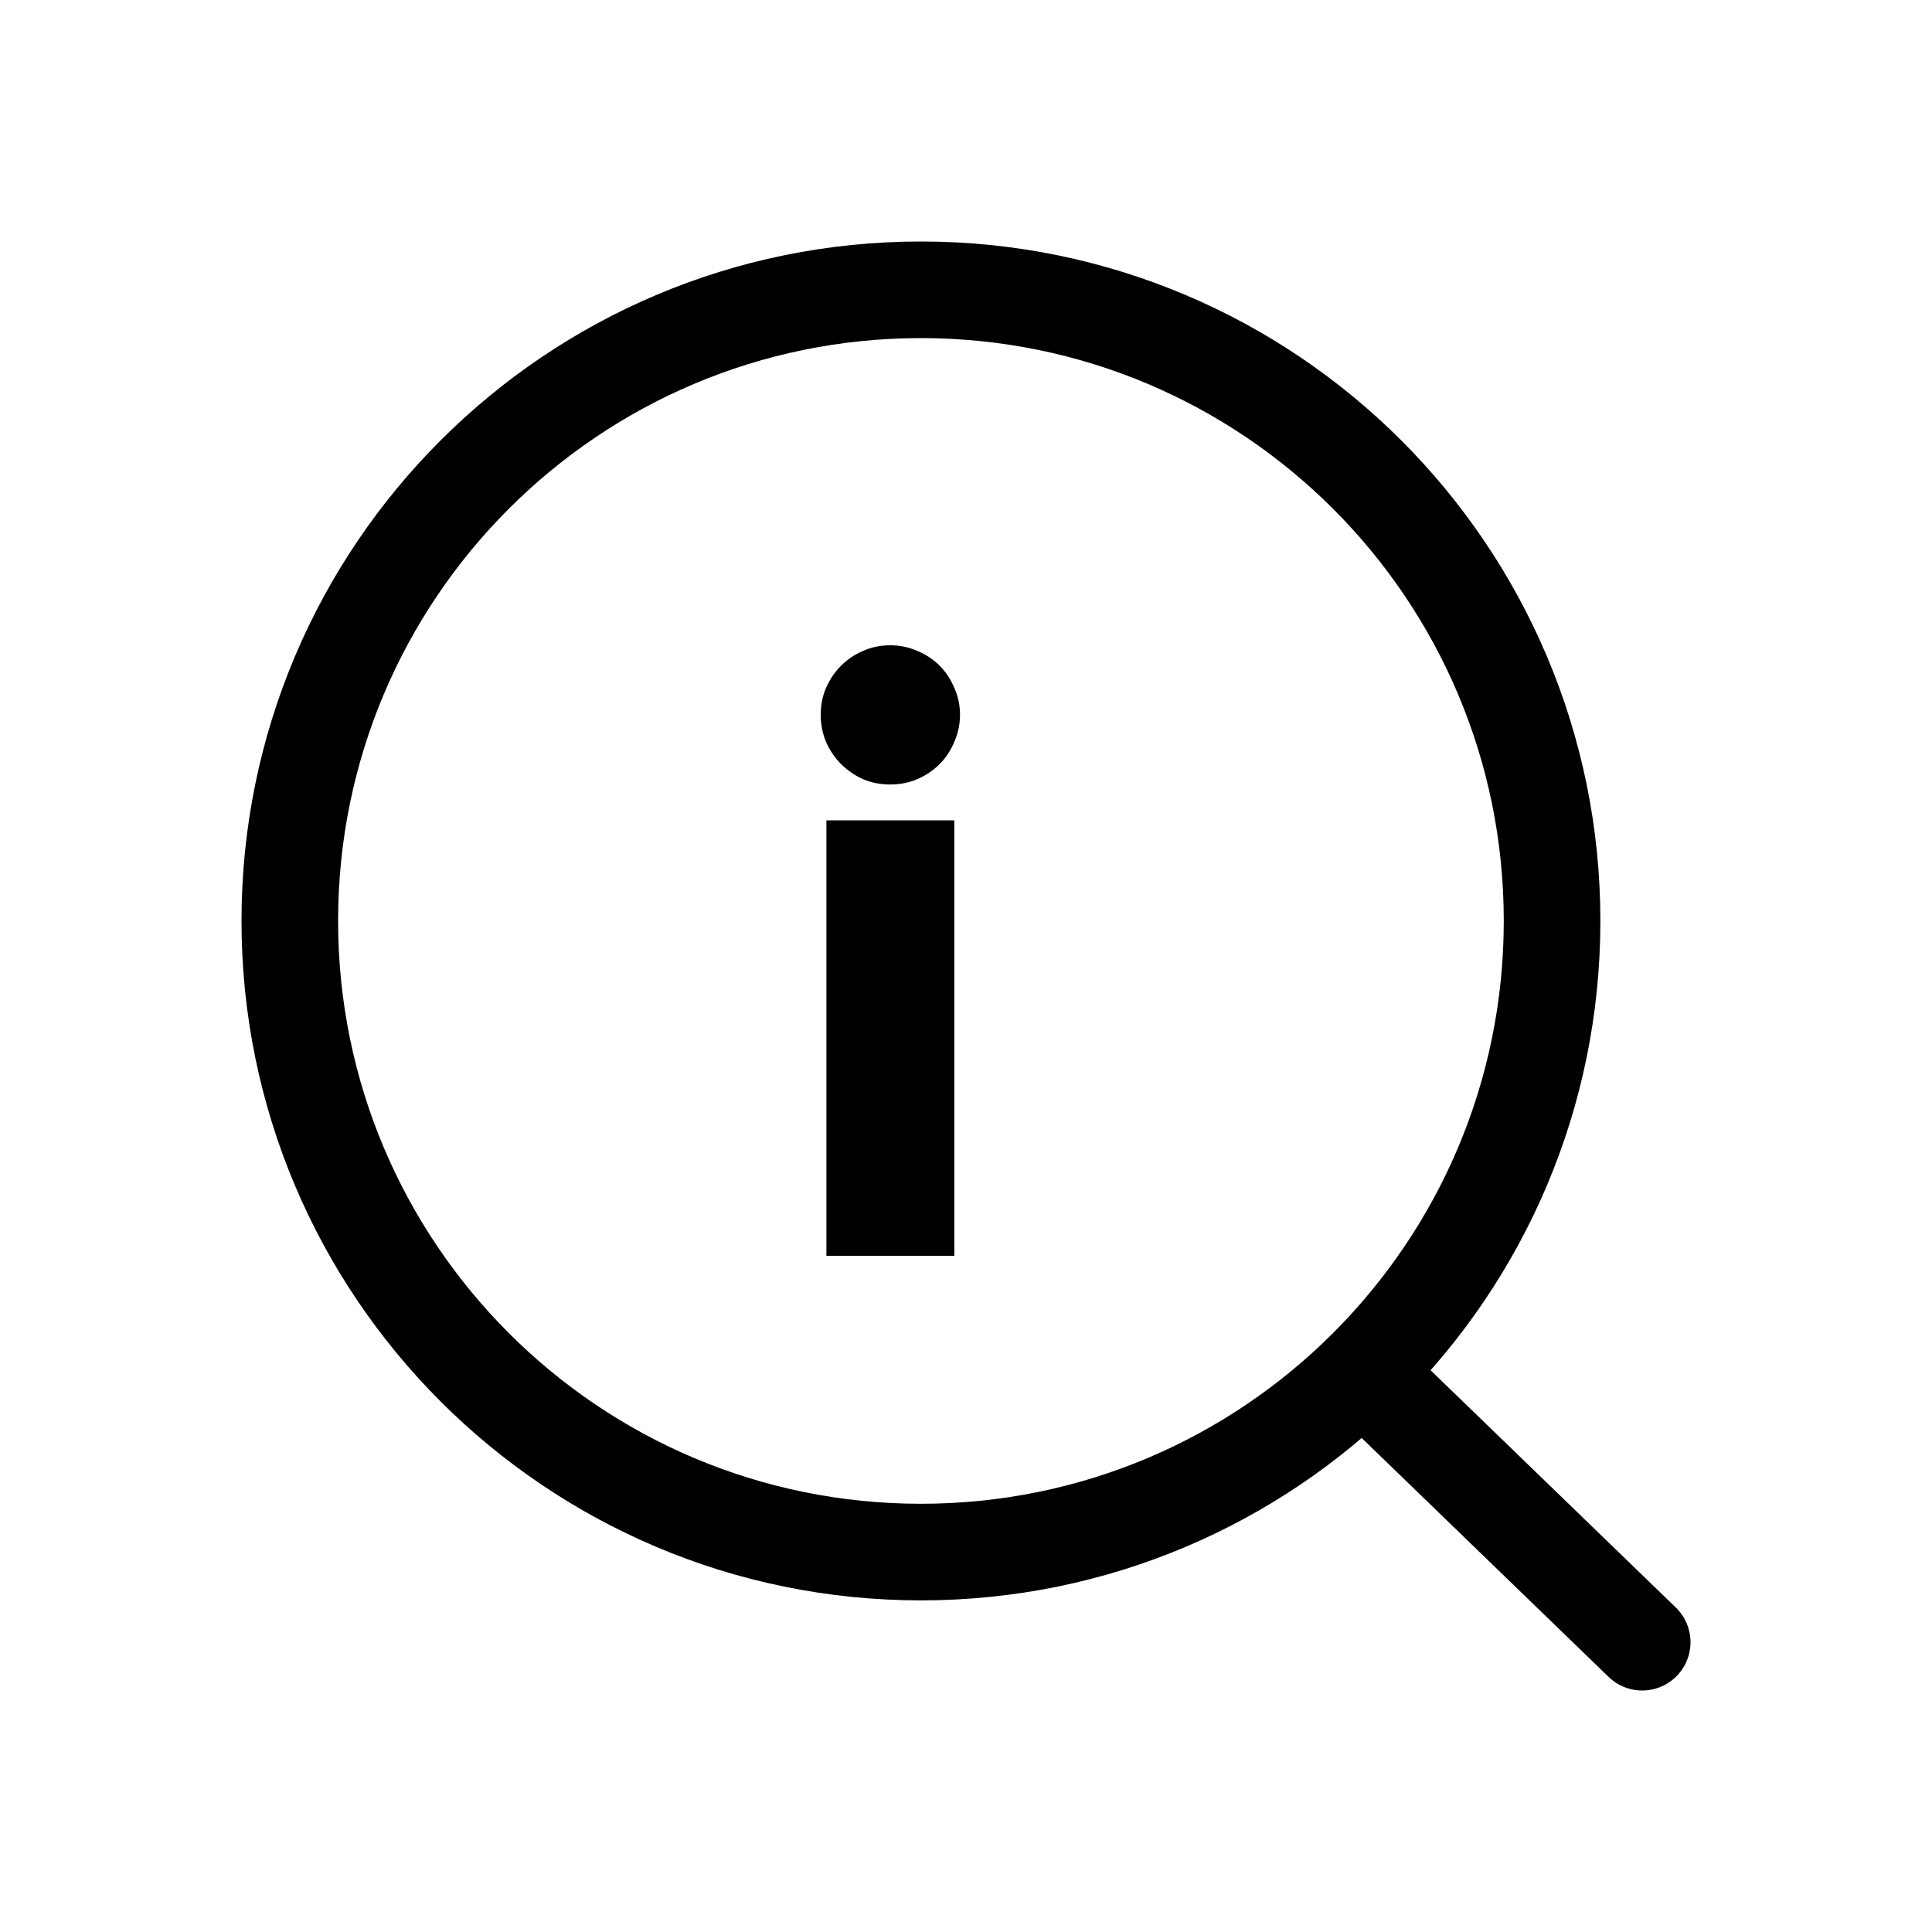 <svg width="20" height="20" viewBox="0 0 20 20" fill="none" xmlns="http://www.w3.org/2000/svg">
<path d="M14.106 14.2L17 17M16.067 9.533C16.067 13.142 13.142 16.067 9.533 16.067C5.925 16.067 3 13.142 3 9.533C3 5.925 5.925 3 9.533 3C13.142 3 16.067 5.925 16.067 9.533Z" stroke="black" stroke-linecap="round"/>
<path d="M9.938 7.398C9.938 7.497 9.918 7.591 9.879 7.68C9.842 7.768 9.792 7.845 9.727 7.91C9.661 7.975 9.585 8.027 9.496 8.066C9.408 8.103 9.314 8.121 9.215 8.121C9.116 8.121 9.022 8.103 8.934 8.066C8.848 8.027 8.772 7.975 8.707 7.91C8.642 7.845 8.59 7.768 8.551 7.68C8.514 7.591 8.496 7.497 8.496 7.398C8.496 7.299 8.514 7.207 8.551 7.121C8.59 7.033 8.642 6.956 8.707 6.891C8.772 6.826 8.848 6.775 8.934 6.738C9.022 6.699 9.116 6.68 9.215 6.68C9.314 6.68 9.408 6.699 9.496 6.738C9.585 6.775 9.661 6.826 9.727 6.891C9.792 6.956 9.842 7.033 9.879 7.121C9.918 7.207 9.938 7.299 9.938 7.398ZM9.879 13H8.555V8.492H9.879V13Z" fill="black"/>
</svg>
